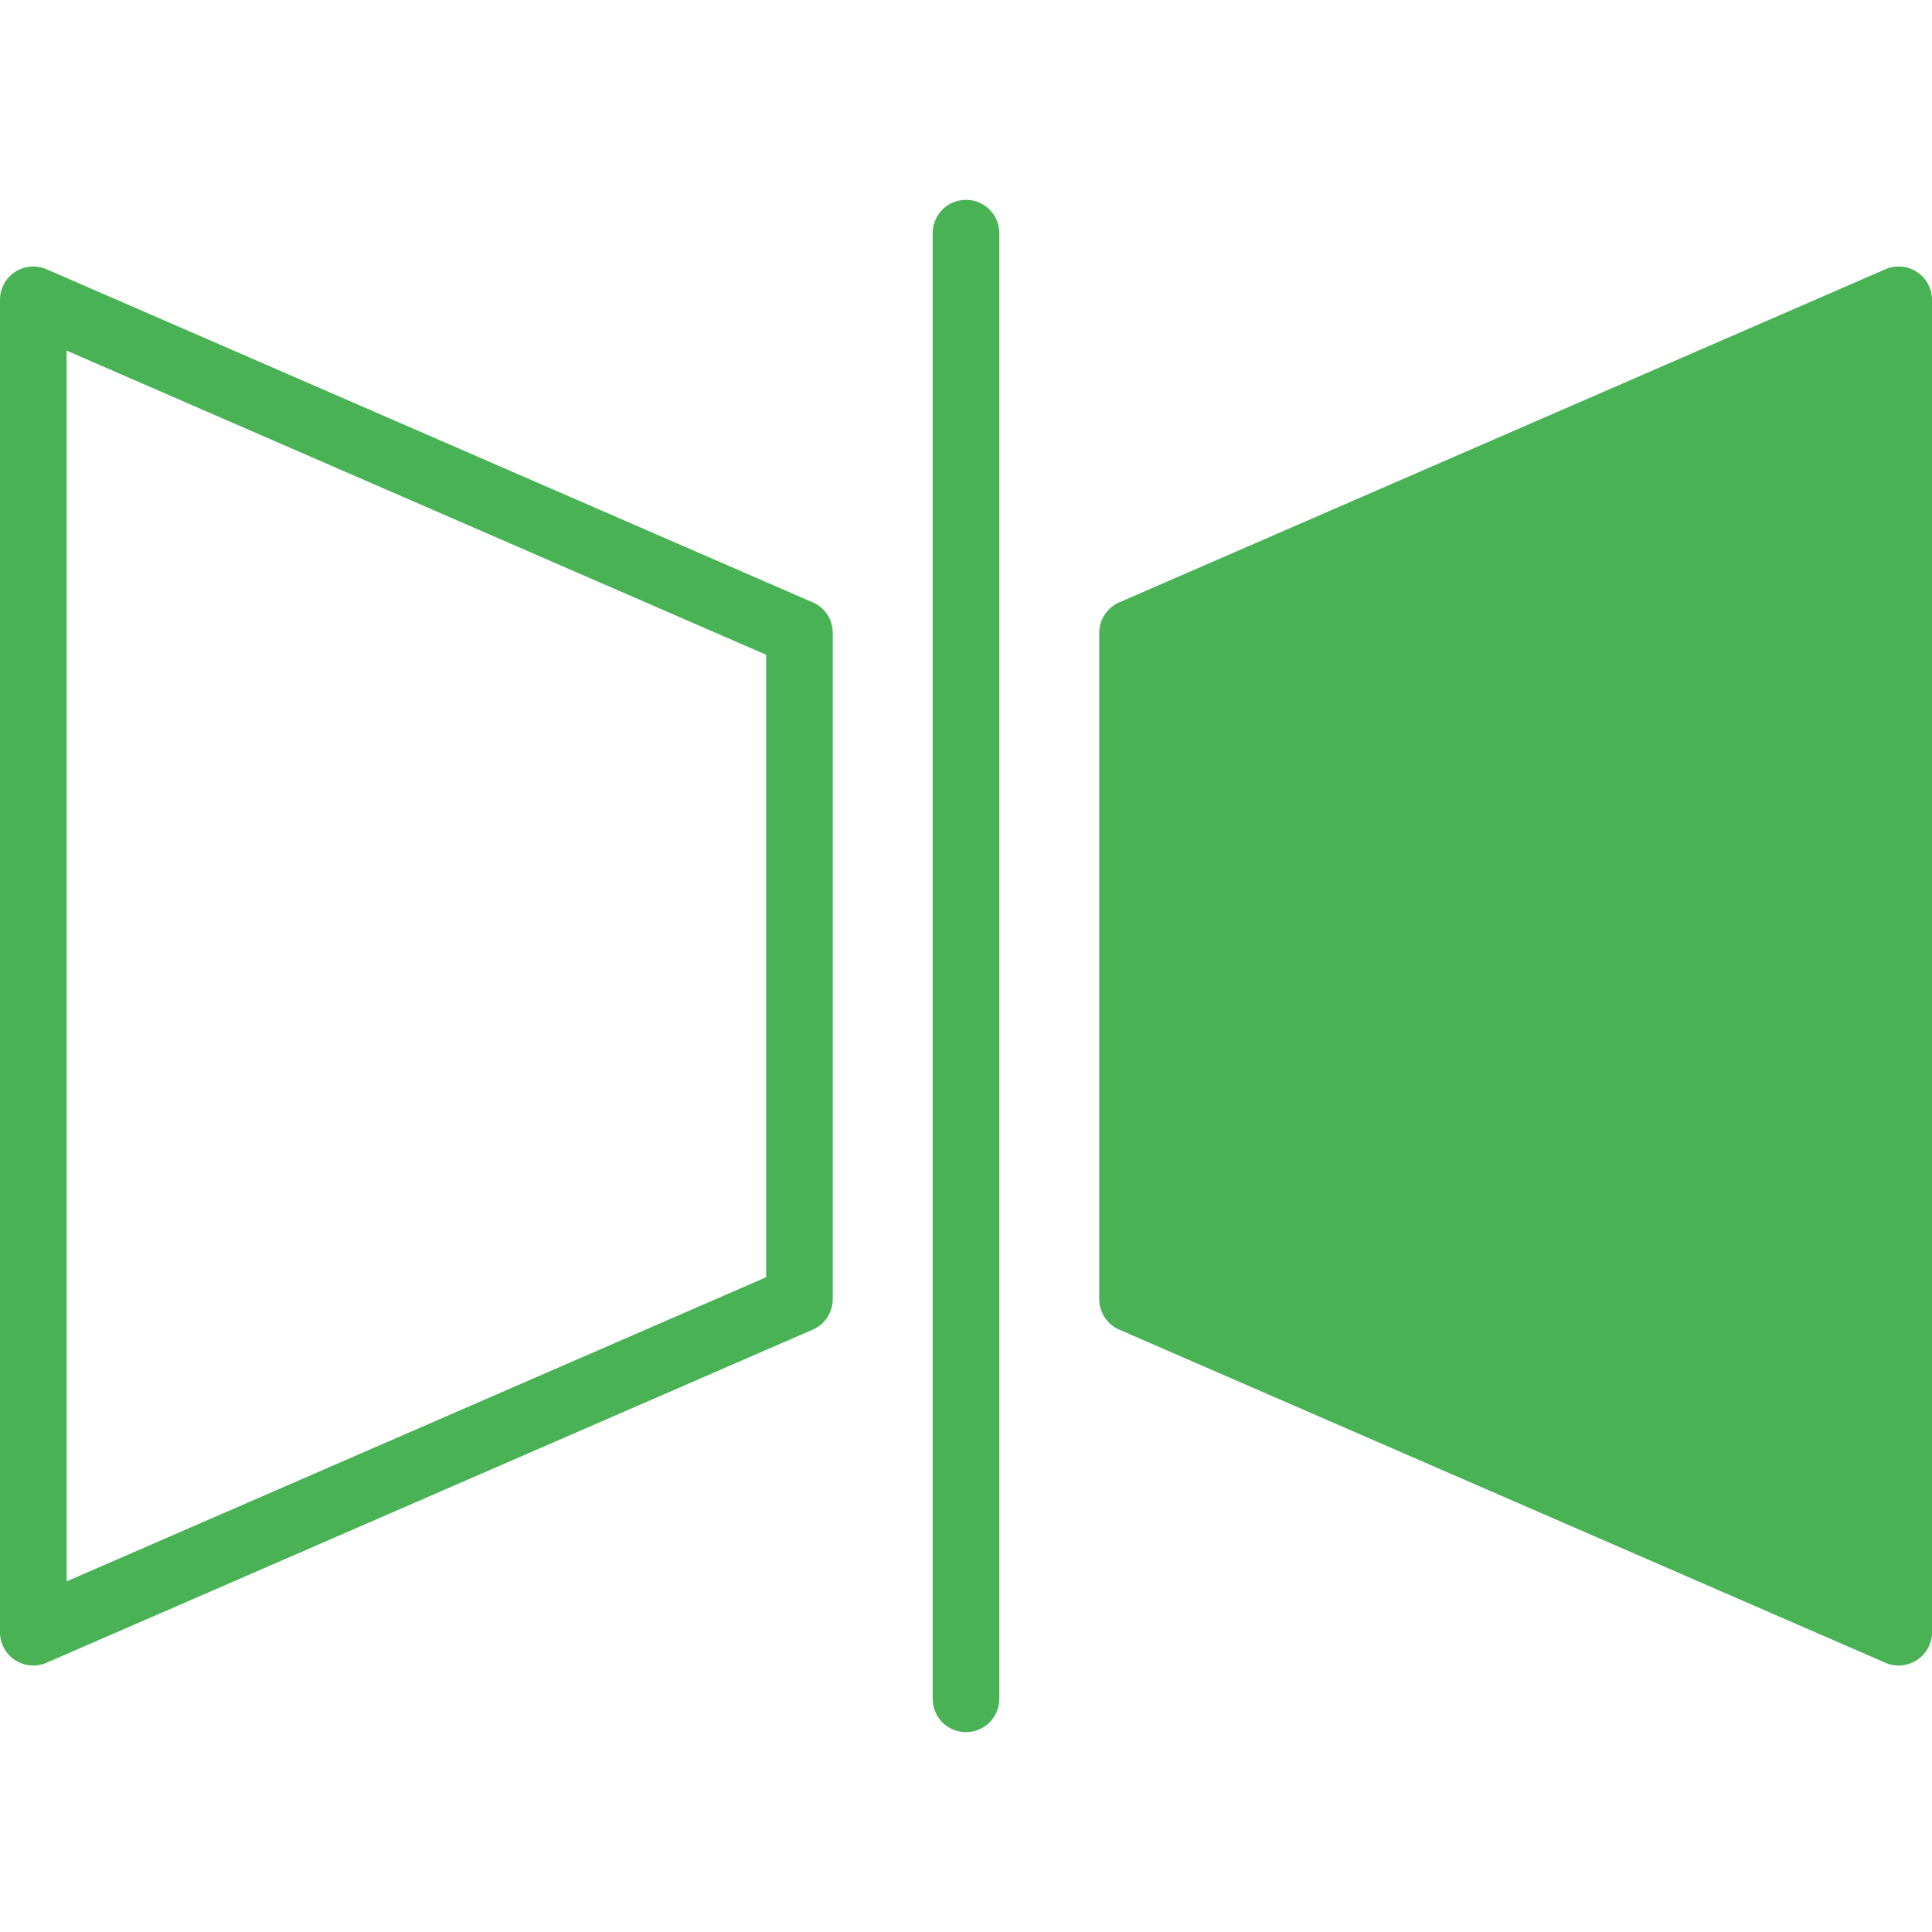 <?xml version="1.0" encoding="UTF-8"?> <svg xmlns="http://www.w3.org/2000/svg" xmlns:xlink="http://www.w3.org/1999/xlink" width="512" height="512" x="0" y="0" viewBox="0 0 464 464" style="enable-background:new 0 0 512 512" xml:space="preserve" class=""> <g> <path d="M232 416c4.424 0 8-3.584 8-8V56c0-4.416-3.576-8-8-8s-8 3.584-8 8v352c0 4.424 3.576 8 8 8zM268.808 319.336l184 80A7.902 7.902 0 0 0 456 400c1.536 0 3.064-.44 4.384-1.312A8.01 8.01 0 0 0 464 392V72a7.999 7.999 0 0 0-3.616-6.688 7.995 7.995 0 0 0-7.568-.648l-184 80A8.01 8.01 0 0 0 264 152v160a7.993 7.993 0 0 0 4.808 7.336zM3.616 398.696a8.004 8.004 0 0 0 7.568.64l184-80A8.01 8.01 0 0 0 200 312V152a7.996 7.996 0 0 0-4.816-7.336l-184-80a7.971 7.971 0 0 0-7.568.648A8.01 8.01 0 0 0 0 72v320a8.013 8.013 0 0 0 3.616 6.696zM16 84.208l168 73.04v149.504l-168 73.04V84.208z" fill="#49b255" opacity="1" data-original="#000000" class=""></path> </g> </svg> 